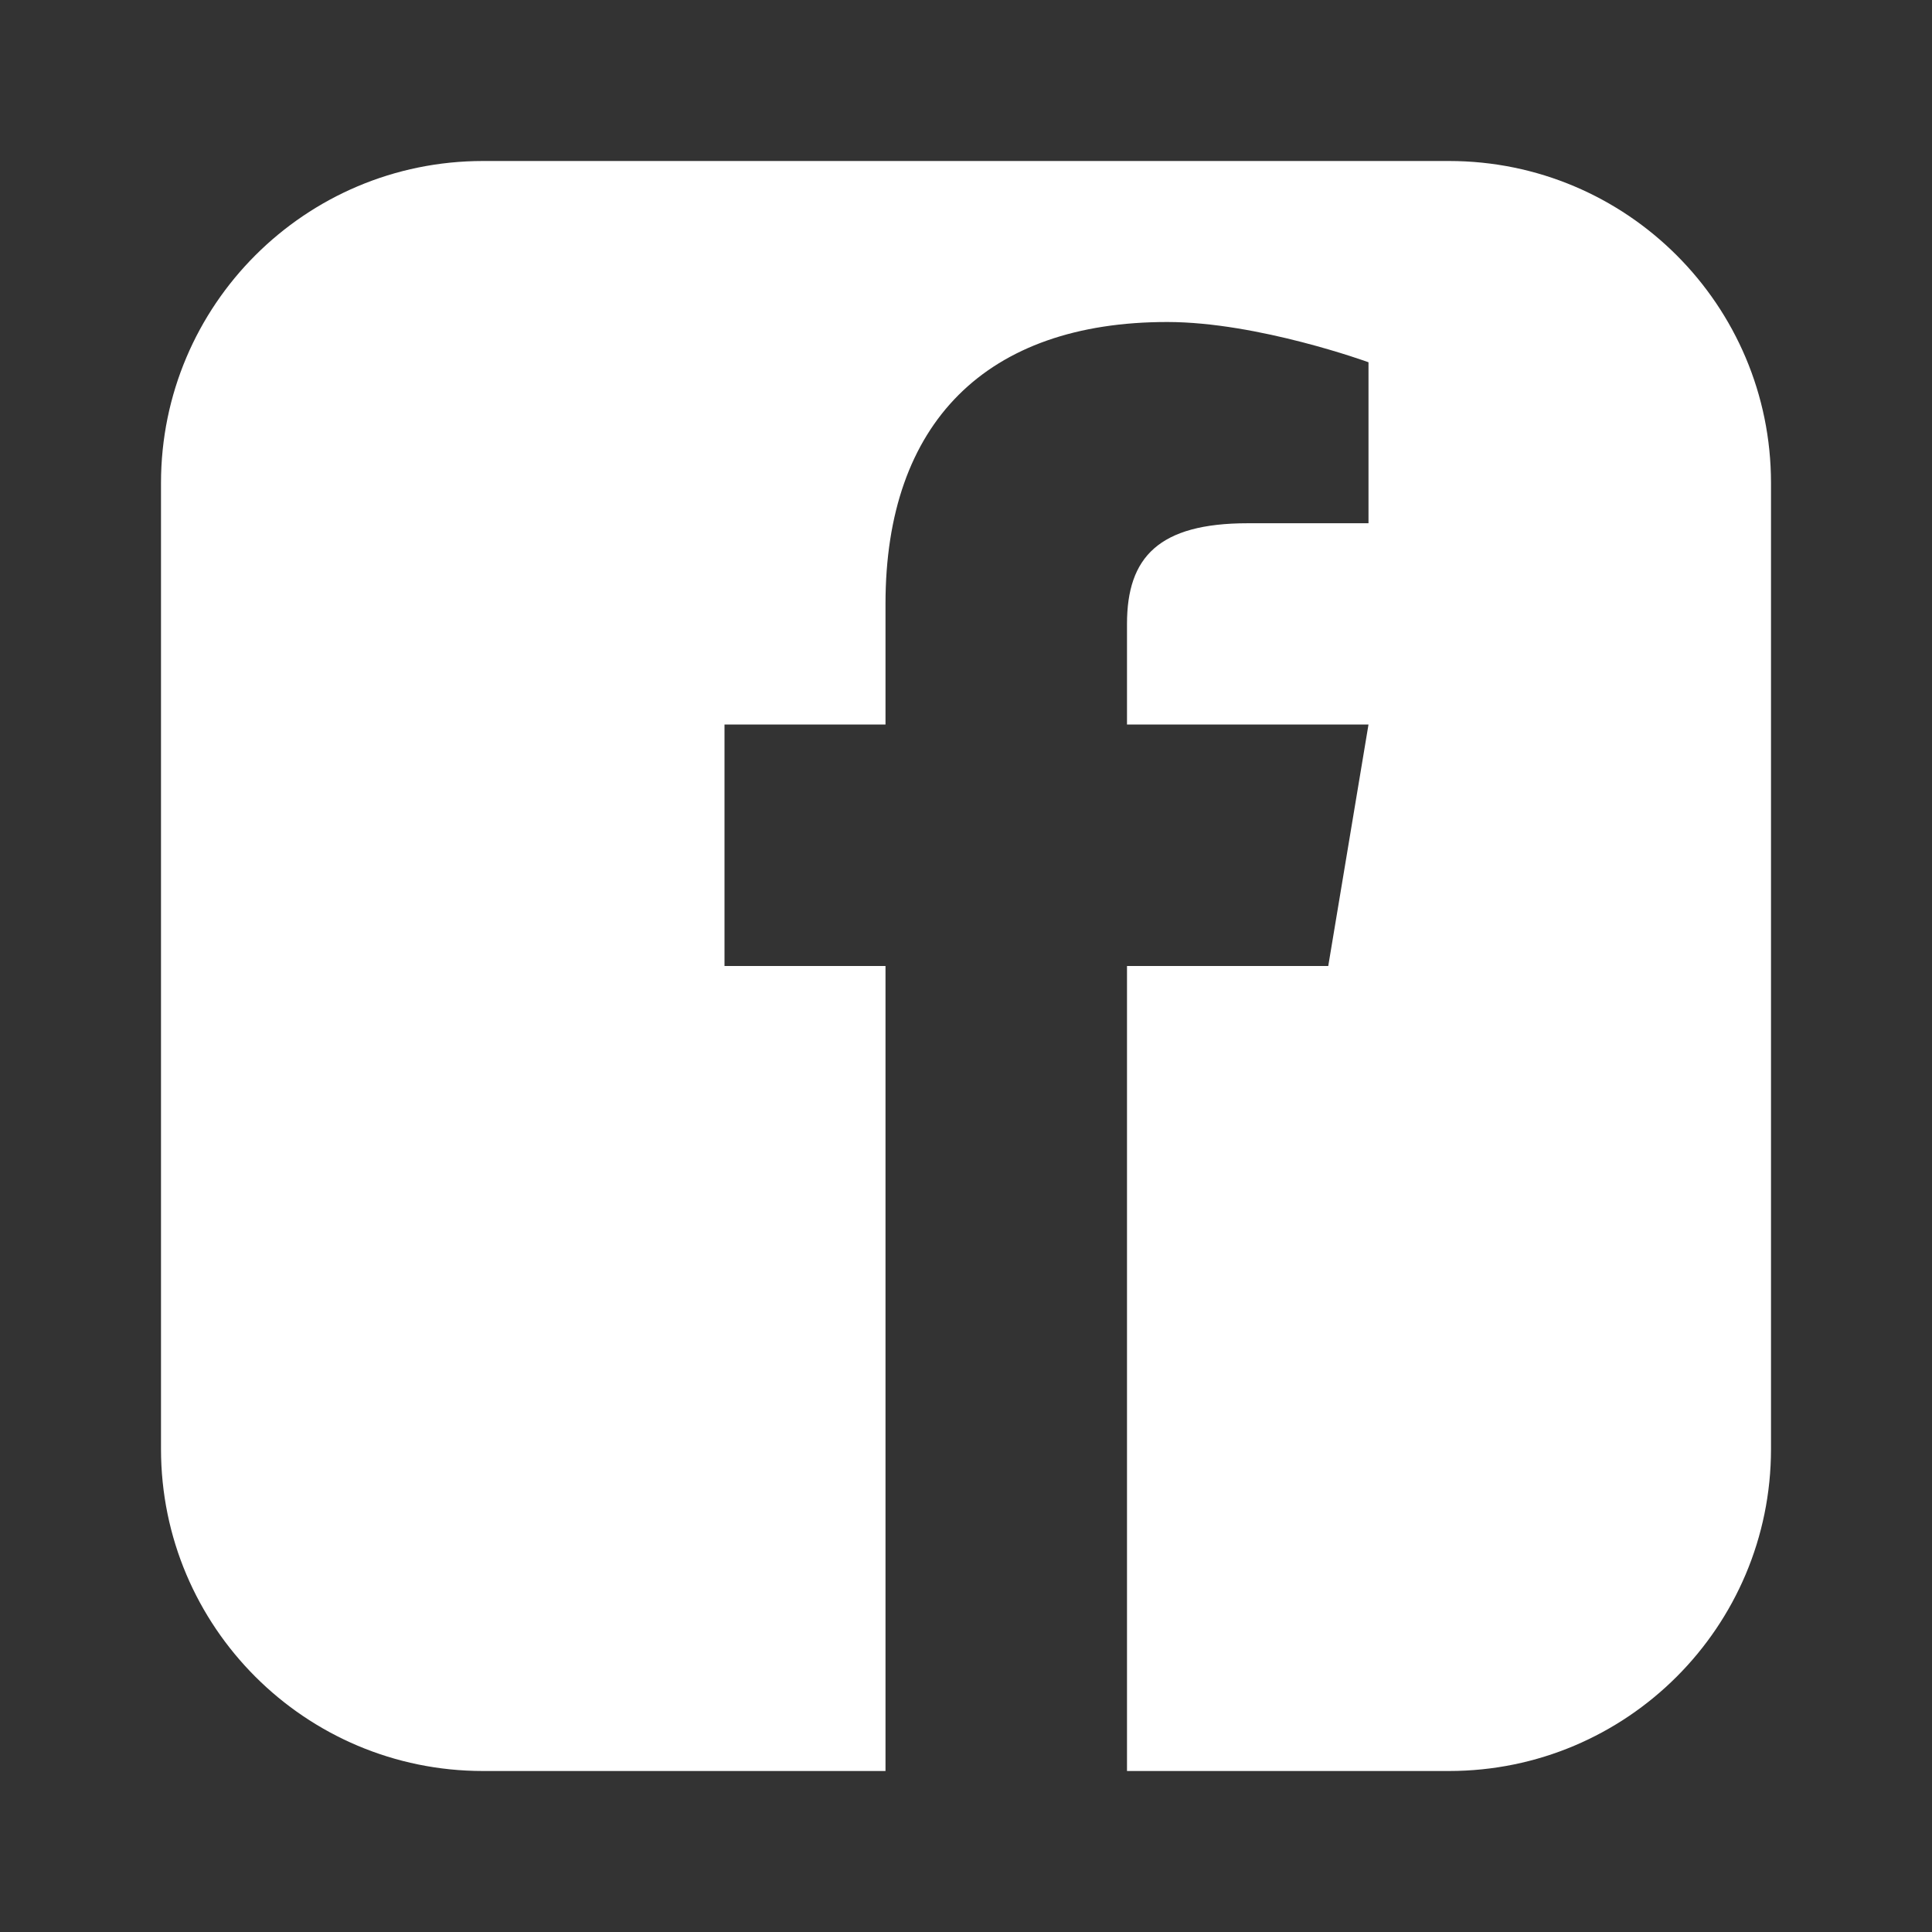 <svg xmlns="http://www.w3.org/2000/svg" viewBox="0 0 24 24" width="24" height="24">
  <rect x="0" y="0" width="24" height="24" fill="#333333" stroke="none"/>
  <path d="M18,2 L6,2 C3.791,2 2,3.791 2,6 L2,18 C2,20.209 3.791,22 6,22 L18,22 C20.209,22 22,20.209 22,18 L22,6 C22,3.791 20.209,2 18,2 Z M17,6.5 L15.5,6.5 C14.395,6.5 14,6.921 14,7.75 L14,9 L17,9 L16.5,12 L14,12 L14,22 L11,22 L11,12 L9,12 L9,9 L11,9 L11,7.5 C11,5.25 12.254,4 14.5,4 C15.629,4 17,4.5 17,4.5 L17,6.5 Z" fill="white" />
</svg>
